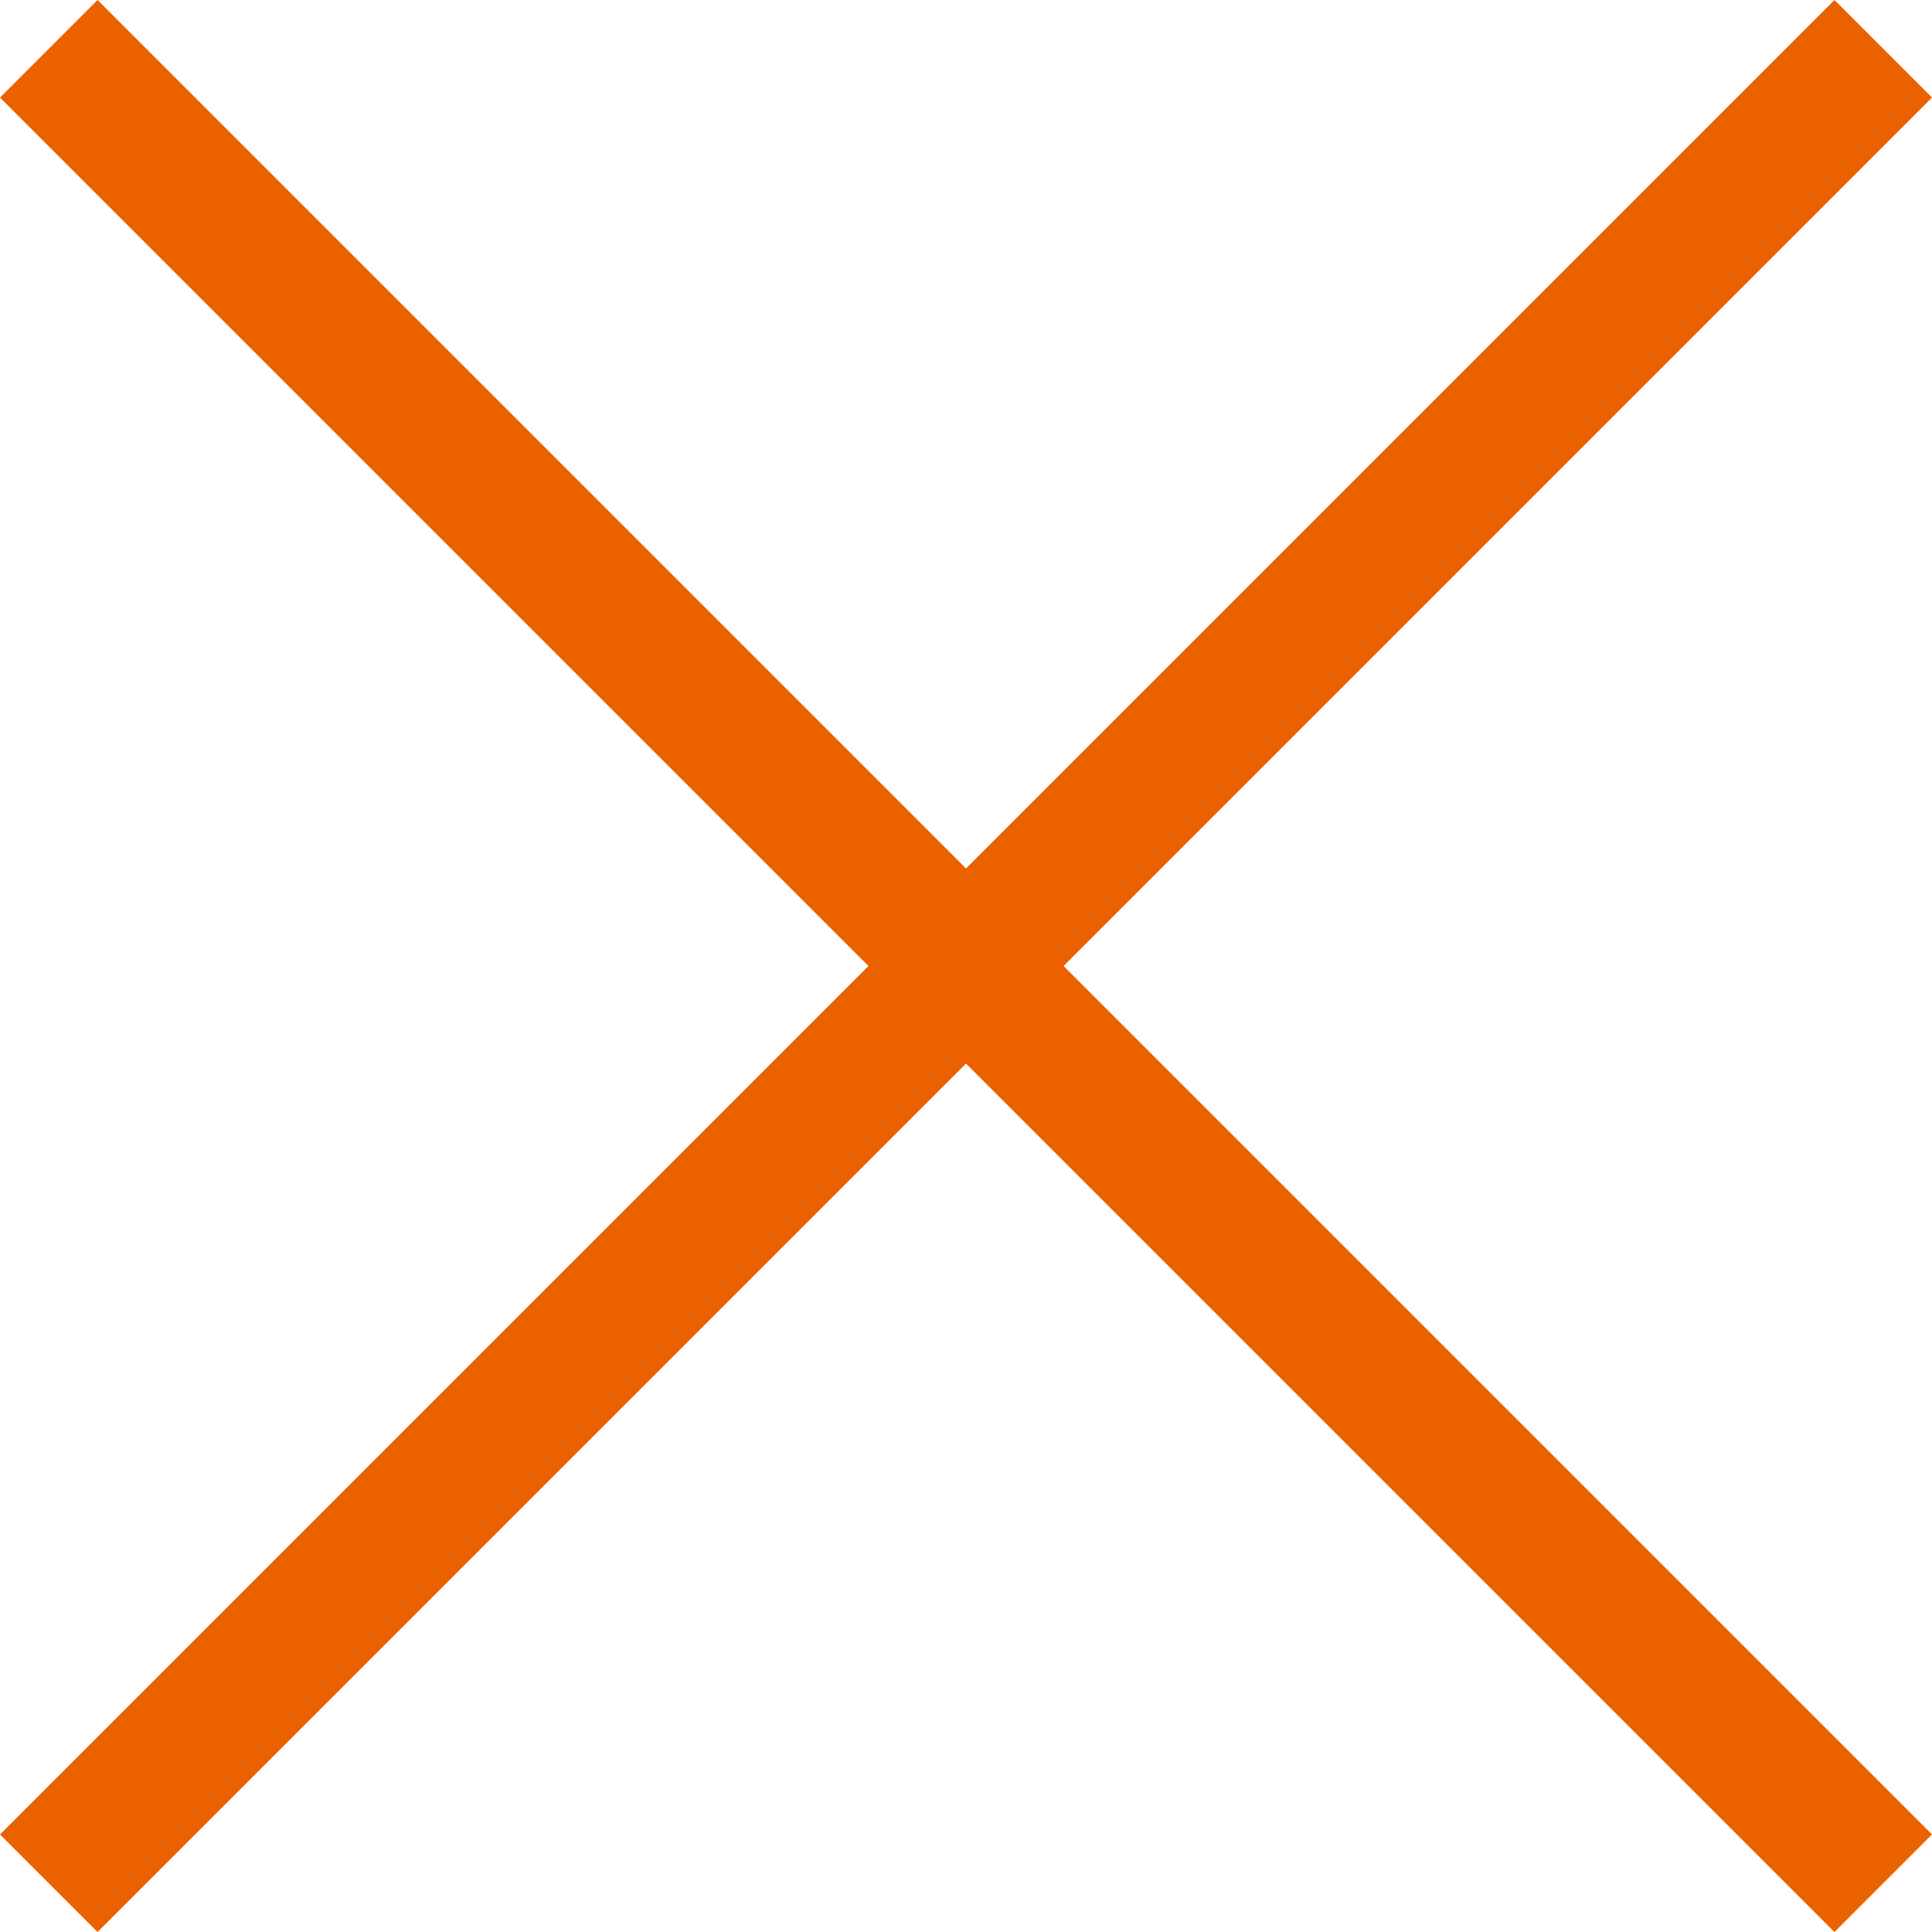 <?xml version="1.0" encoding="UTF-8"?><svg id="b" xmlns="http://www.w3.org/2000/svg" viewBox="0 0 20 20"><defs><style>.d{fill:#eb6100;}</style></defs><g id="c"><path class="d" d="M10,8.99L18.99,0l1.01,1.01L11.01,10l8.99,8.99-1.01,1.01L10,11.01,1.01,20l-1.01-1.01L8.99,10,0,1.01,1.01,0,10,8.99Z"/></g></svg>